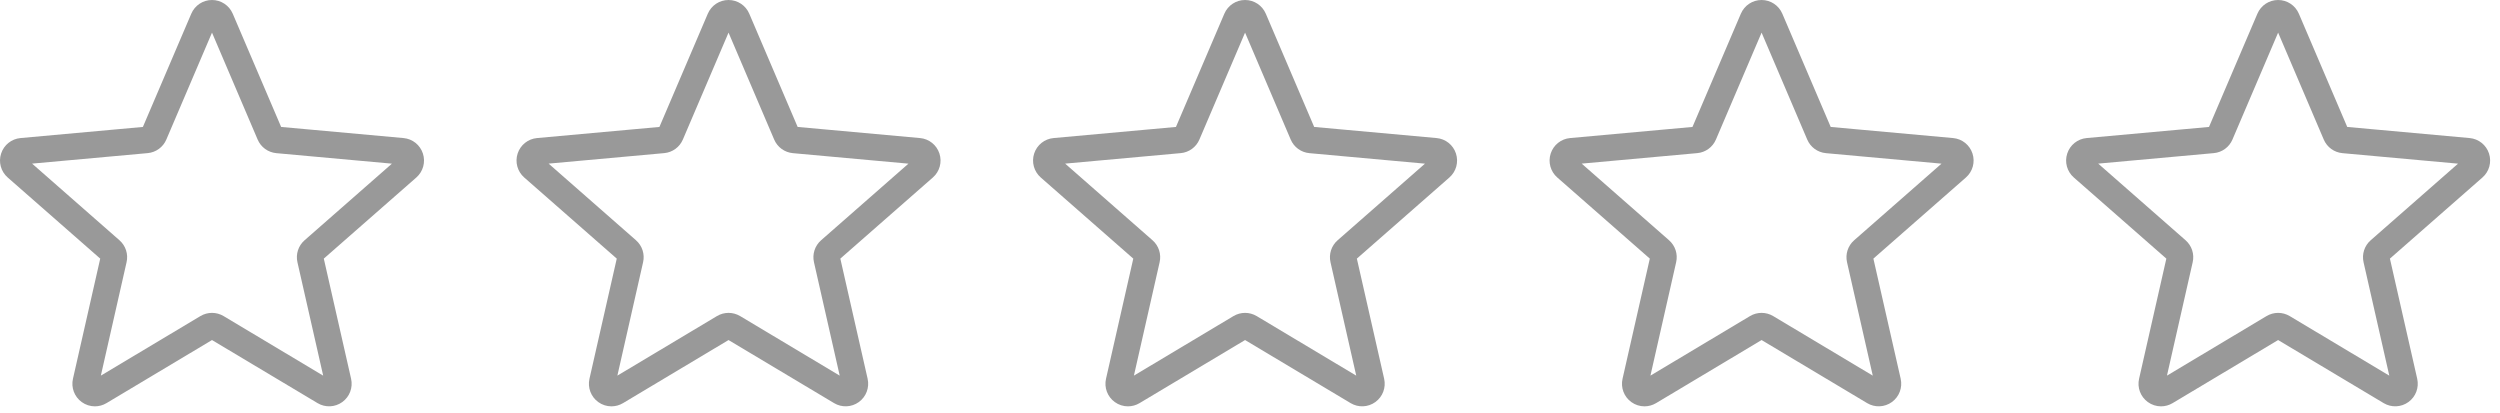 <svg width="121" height="20" viewBox="0 0 121 20" fill="none" xmlns="http://www.w3.org/2000/svg">
<path d="M4.593 19.667C4.369 19.667 4.145 19.597 3.955 19.459C3.6 19.202 3.434 18.76 3.531 18.333L4.851 12.517L0.373 8.591C0.044 8.303 -0.082 7.848 0.054 7.432C0.189 7.016 0.556 6.722 0.992 6.682L6.916 6.144L9.258 0.663C9.431 0.26 9.824 0 10.261 0C10.698 0 11.091 0.26 11.264 0.662L13.607 6.144L19.53 6.682C19.966 6.721 20.334 7.016 20.469 7.432C20.604 7.848 20.479 8.303 20.15 8.591L15.672 12.517L16.993 18.332C17.089 18.76 16.923 19.202 16.569 19.458C16.215 19.715 15.742 19.735 15.37 19.511L10.261 16.458L5.153 19.512C4.98 19.615 4.788 19.667 4.593 19.667ZM10.261 15.143C10.455 15.143 10.648 15.195 10.82 15.297L15.642 18.181L14.396 12.692C14.307 12.301 14.439 11.893 14.741 11.629L18.969 7.921L13.376 7.413C12.973 7.376 12.626 7.123 12.469 6.752L10.261 1.579L8.051 6.753C7.895 7.121 7.549 7.375 7.147 7.411L1.553 7.919L5.78 11.627C6.083 11.892 6.216 12.299 6.126 12.691L4.881 18.18L9.702 15.297C9.875 15.195 10.067 15.143 10.261 15.143ZM6.871 6.25C6.871 6.25 6.871 6.251 6.87 6.252L6.871 6.25ZM13.65 6.248L13.651 6.249C13.651 6.248 13.651 6.248 13.65 6.248Z" fill="#999999"/>
<path d="M29.593 19.667C29.369 19.667 29.145 19.597 28.955 19.459C28.6 19.202 28.434 18.76 28.53 18.333L29.851 12.517L25.373 8.591C25.044 8.303 24.918 7.848 25.053 7.432C25.189 7.016 25.556 6.722 25.992 6.682L31.916 6.144L34.258 0.663C34.431 0.26 34.824 0 35.261 0C35.698 0 36.092 0.26 36.264 0.662L38.606 6.144L44.53 6.682C44.966 6.721 45.334 7.016 45.469 7.432C45.604 7.848 45.479 8.303 45.15 8.591L40.672 12.517L41.993 18.332C42.089 18.76 41.923 19.202 41.569 19.458C41.215 19.715 40.742 19.735 40.37 19.511L35.261 16.458L30.153 19.512C29.98 19.615 29.788 19.667 29.593 19.667ZM35.261 15.143C35.455 15.143 35.648 15.195 35.821 15.297L40.642 18.181L39.396 12.692C39.307 12.301 39.439 11.893 39.741 11.629L43.969 7.921L38.376 7.413C37.973 7.376 37.626 7.123 37.469 6.752L35.261 1.579L33.051 6.753C32.895 7.121 32.549 7.375 32.147 7.411L26.553 7.919L30.78 11.627C31.083 11.892 31.215 12.299 31.126 12.691L29.881 18.18L34.702 15.297C34.875 15.195 35.067 15.143 35.261 15.143ZM31.871 6.25C31.871 6.25 31.871 6.251 31.87 6.252L31.871 6.25ZM38.65 6.248L38.651 6.249C38.651 6.248 38.651 6.248 38.65 6.248Z" fill="#999999"/>
<path d="M54.593 19.667C54.368 19.667 54.145 19.597 53.955 19.459C53.6 19.202 53.434 18.76 53.531 18.333L54.851 12.517L50.373 8.591C50.044 8.303 49.918 7.848 50.053 7.432C50.189 7.016 50.556 6.722 50.992 6.682L56.916 6.144L59.258 0.663C59.431 0.26 59.824 0 60.261 0C60.698 0 61.092 0.26 61.264 0.662L63.606 6.144L69.53 6.682C69.966 6.721 70.334 7.016 70.469 7.432C70.604 7.848 70.479 8.303 70.15 8.591L65.672 12.517L66.993 18.332C67.089 18.76 66.923 19.202 66.569 19.458C66.215 19.715 65.743 19.735 65.37 19.511L60.261 16.458L55.153 19.512C54.98 19.615 54.788 19.667 54.593 19.667ZM60.261 15.143C60.455 15.143 60.648 15.195 60.821 15.297L65.642 18.181L64.396 12.692C64.307 12.301 64.439 11.893 64.741 11.629L68.969 7.921L63.376 7.413C62.973 7.376 62.626 7.123 62.469 6.752L60.261 1.579L58.051 6.753C57.895 7.121 57.549 7.375 57.147 7.411L51.553 7.919L55.78 11.627C56.083 11.892 56.215 12.299 56.126 12.691L54.881 18.18L59.702 15.297C59.875 15.195 60.067 15.143 60.261 15.143ZM56.871 6.25C56.871 6.25 56.871 6.251 56.87 6.252L56.871 6.25ZM63.65 6.248L63.651 6.249C63.651 6.248 63.651 6.248 63.65 6.248Z" fill="#999999"/>
<path d="M79.593 19.667C79.368 19.667 79.145 19.597 78.955 19.459C78.6 19.202 78.434 18.76 78.531 18.333L79.851 12.517L75.373 8.591C75.044 8.303 74.918 7.848 75.053 7.432C75.189 7.016 75.556 6.722 75.992 6.682L81.916 6.144L84.258 0.663C84.431 0.26 84.824 0 85.261 0C85.698 0 86.091 0.26 86.264 0.662L88.606 6.144L94.53 6.682C94.966 6.721 95.334 7.016 95.469 7.432C95.604 7.848 95.479 8.303 95.15 8.591L90.672 12.517L91.993 18.332C92.089 18.76 91.923 19.202 91.569 19.458C91.215 19.715 90.743 19.735 90.37 19.511L85.261 16.458L80.153 19.512C79.98 19.615 79.787 19.667 79.593 19.667ZM85.261 15.143C85.455 15.143 85.648 15.195 85.82 15.297L90.642 18.181L89.396 12.692C89.307 12.301 89.439 11.893 89.741 11.629L93.969 7.921L88.376 7.413C87.973 7.376 87.626 7.123 87.469 6.752L85.261 1.579L83.051 6.753C82.895 7.121 82.549 7.375 82.147 7.411L76.553 7.919L80.78 11.627C81.083 11.892 81.216 12.299 81.126 12.691L79.881 18.18L84.702 15.297C84.875 15.195 85.067 15.143 85.261 15.143ZM81.871 6.25C81.871 6.25 81.871 6.251 81.87 6.252L81.871 6.25ZM88.65 6.248L88.651 6.249C88.651 6.248 88.651 6.248 88.65 6.248Z" fill="#999999"/>
<path d="M104.593 19.667C104.369 19.667 104.145 19.597 103.955 19.459C103.6 19.202 103.434 18.76 103.531 18.333L104.851 12.517L100.373 8.591C100.044 8.303 99.918 7.848 100.054 7.432C100.189 7.016 100.556 6.722 100.992 6.682L106.916 6.144L109.258 0.663C109.431 0.26 109.824 0 110.261 0C110.698 0 111.092 0.26 111.264 0.662L113.606 6.144L119.53 6.682C119.966 6.721 120.334 7.016 120.469 7.432C120.604 7.848 120.479 8.303 120.15 8.591L115.672 12.517L116.993 18.332C117.089 18.76 116.923 19.202 116.569 19.458C116.215 19.715 115.743 19.735 115.37 19.511L110.261 16.458L105.153 19.512C104.98 19.615 104.788 19.667 104.593 19.667ZM110.261 15.143C110.455 15.143 110.648 15.195 110.82 15.297L115.642 18.181L114.396 12.692C114.307 12.301 114.439 11.893 114.741 11.629L118.969 7.921L113.376 7.413C112.973 7.376 112.626 7.123 112.469 6.752L110.261 1.579L108.051 6.753C107.895 7.121 107.549 7.375 107.147 7.411L101.553 7.919L105.78 11.627C106.083 11.892 106.216 12.299 106.126 12.691L104.881 18.18L109.702 15.297C109.875 15.195 110.067 15.143 110.261 15.143ZM106.871 6.25C106.871 6.25 106.871 6.251 106.87 6.252L106.871 6.25ZM113.65 6.248L113.651 6.249C113.651 6.248 113.651 6.248 113.65 6.248Z" fill="#999999"/>
</svg>
